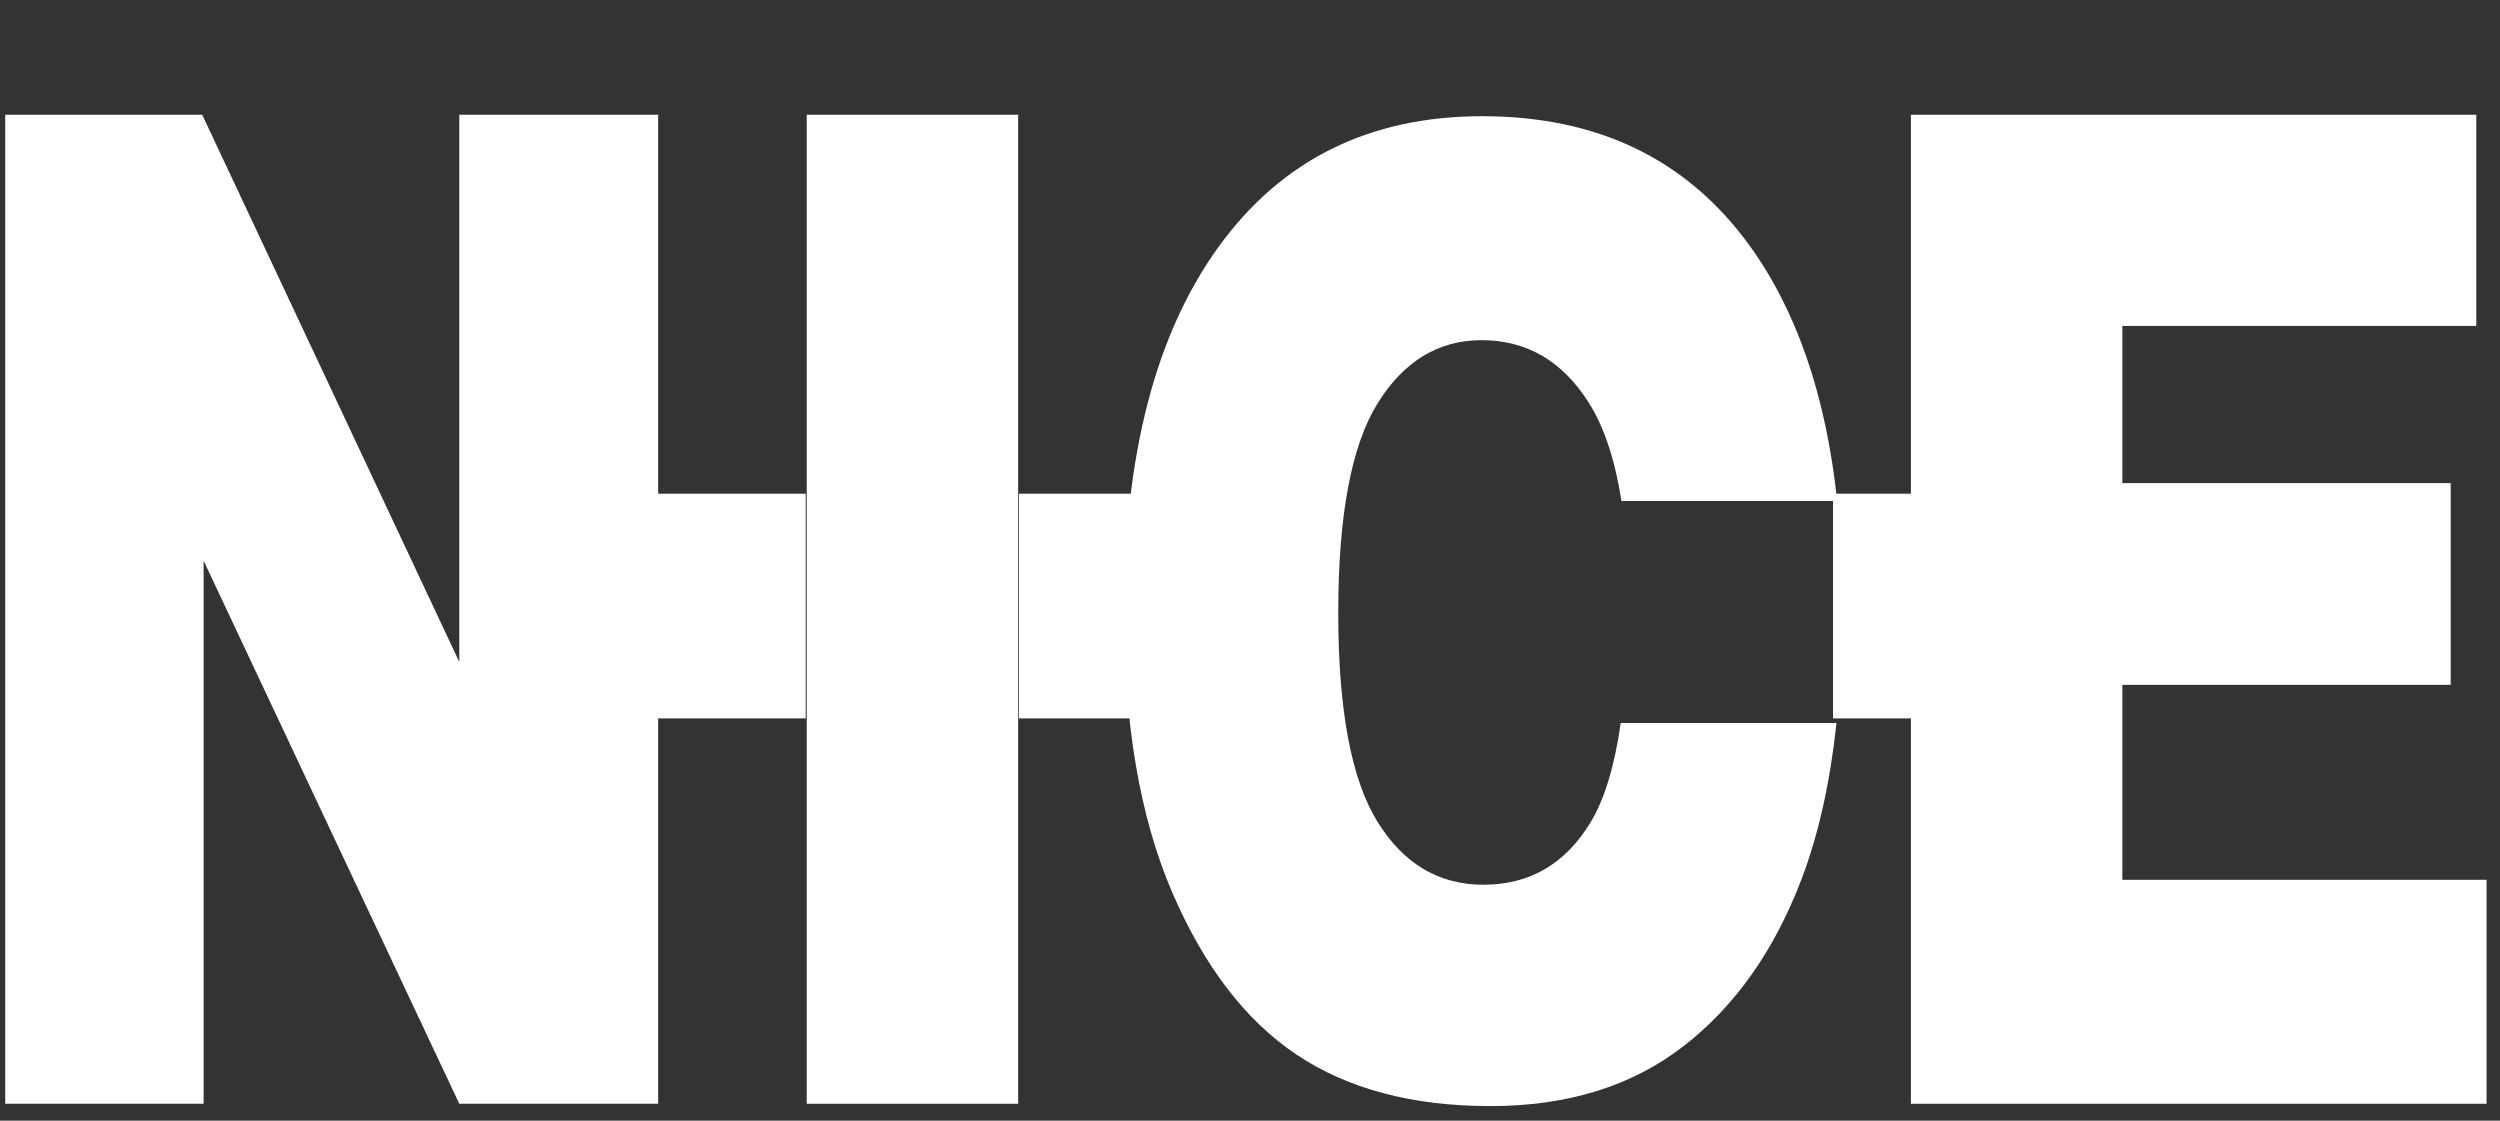 <?xml version="1.0" encoding="UTF-8"?> <svg xmlns="http://www.w3.org/2000/svg" width="87" height="39" viewBox="0 0 87 39" fill="none"><rect x="0" y="0" width="87" height="39" fill="#333333" stroke="none"/><path d="M56.402 25.161C56.185 26.672 55.833 27.829 55.344 28.63C54.466 30.07 53.226 30.789 51.624 30.789C50.066 30.789 48.834 30.055 47.929 28.585C47.024 27.116 46.571 24.699 46.571 21.336C46.571 17.943 47.026 15.512 47.937 14.042C48.848 12.573 50.055 11.838 51.558 11.838C53.127 11.838 54.37 12.562 55.286 14.008C55.825 14.858 56.203 16.002 56.426 17.434H63.934C63.544 13.762 62.52 10.786 60.858 8.509C58.685 5.532 55.591 4.044 51.575 4.044C47.657 4.044 44.601 5.559 42.407 8.589C40.212 11.619 39.115 15.853 39.115 21.291C39.115 25.184 39.669 28.426 40.777 31.017C41.885 33.607 43.331 35.501 45.114 36.697C46.897 37.894 49.15 38.492 51.871 38.492C54.548 38.492 56.784 37.799 58.578 36.413C60.372 35.027 61.744 33.088 62.693 30.596C63.281 29.053 63.686 27.241 63.91 25.161L56.402 25.161Z" fill="white"></path><path d="M0.182 3.993H7.037L15.983 23.035V3.993H22.904V38.411H15.983L7.086 19.513V38.411H0.182V3.993Z" fill="white"></path><path d="M28.074 3.993H35.432V38.411H28.074V3.993Z" fill="white"></path><path d="M66.5 3.993H86.175V11.342H73.858V16.812H85.284V23.832H73.858V30.617H86.532V38.411H66.5V3.993Z" fill="white"></path><path d="M28.038 17.181H20.219V25H28.038V17.181Z" fill="white"></path><path d="M43.277 17.181H35.458V25H43.277V17.181Z" fill="white"></path><path d="M71.609 17.181H63.79V25H71.609V17.181Z" fill="white"></path></svg> 